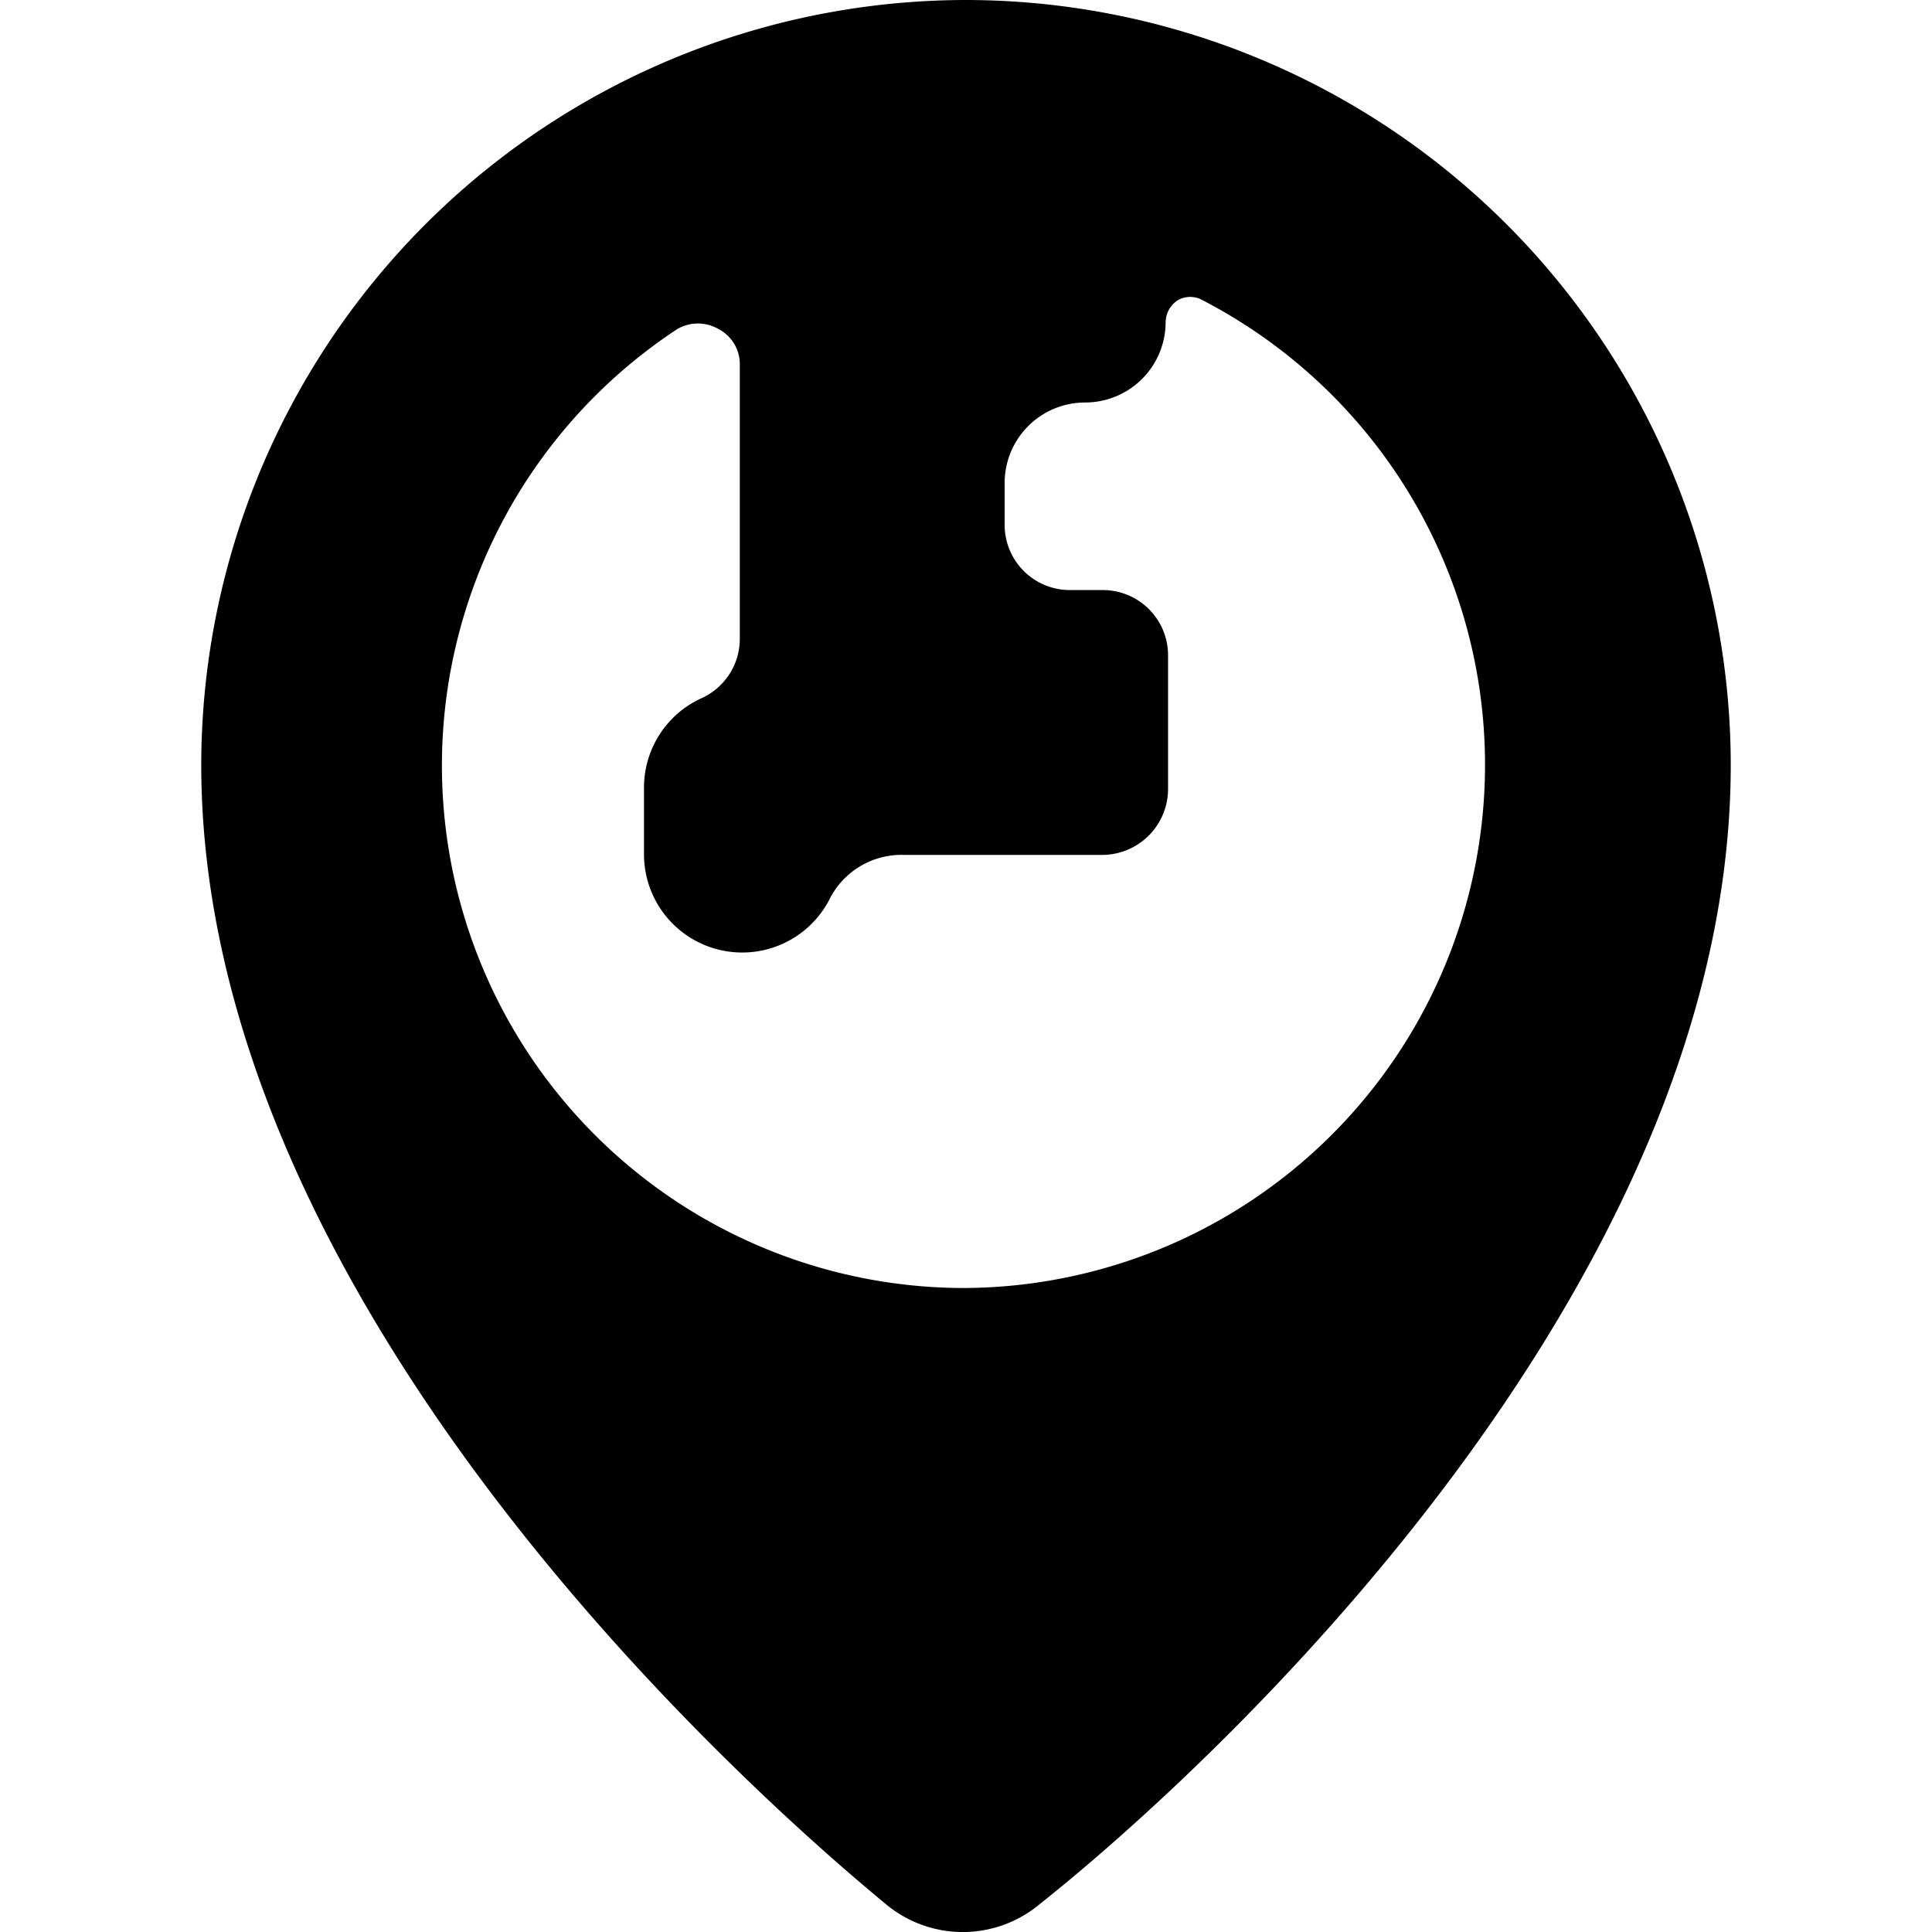 <svg xmlns="http://www.w3.org/2000/svg" viewBox="0 0 24 24" id="Earth-Pin-2--Streamline-Ultimate"><desc>Earth Pin 2 Streamline Icon: https://streamlinehq.com</desc><path d="M12 0a9.51 9.51 0 0 0 -9.5 9.5C2.5 16.05 9 22 11 23.65a1.49 1.49 0 0 0 1.92 0C15 22 21.5 16.05 21.5 9.5A9.51 9.51 0 0 0 12 0Zm0 16A6.49 6.49 0 0 1 8.41 4.09a0.51 0.51 0 0 1 0.52 0 0.49 0.49 0 0 1 0.26 0.44v3.41a0.81 0.81 0 0 1 -0.49 0.74A1.22 1.22 0 0 0 8 9.8v0.82a1.22 1.22 0 0 0 2.3 0.56 1 1 0 0 1 0.93 -0.56h2.46a0.82 0.82 0 0 0 0.82 -0.82l0 -1.66a0.81 0.81 0 0 0 -0.81 -0.81h-0.41a0.81 0.81 0 0 1 -0.81 -0.81V6a1 1 0 0 1 1 -1 1 1 0 0 0 1 -1 0.33 0.33 0 0 1 0.15 -0.27 0.31 0.31 0 0 1 0.31 0A6.5 6.5 0 0 1 12 16Z" fill="#000000" stroke-width="1"></path></svg>